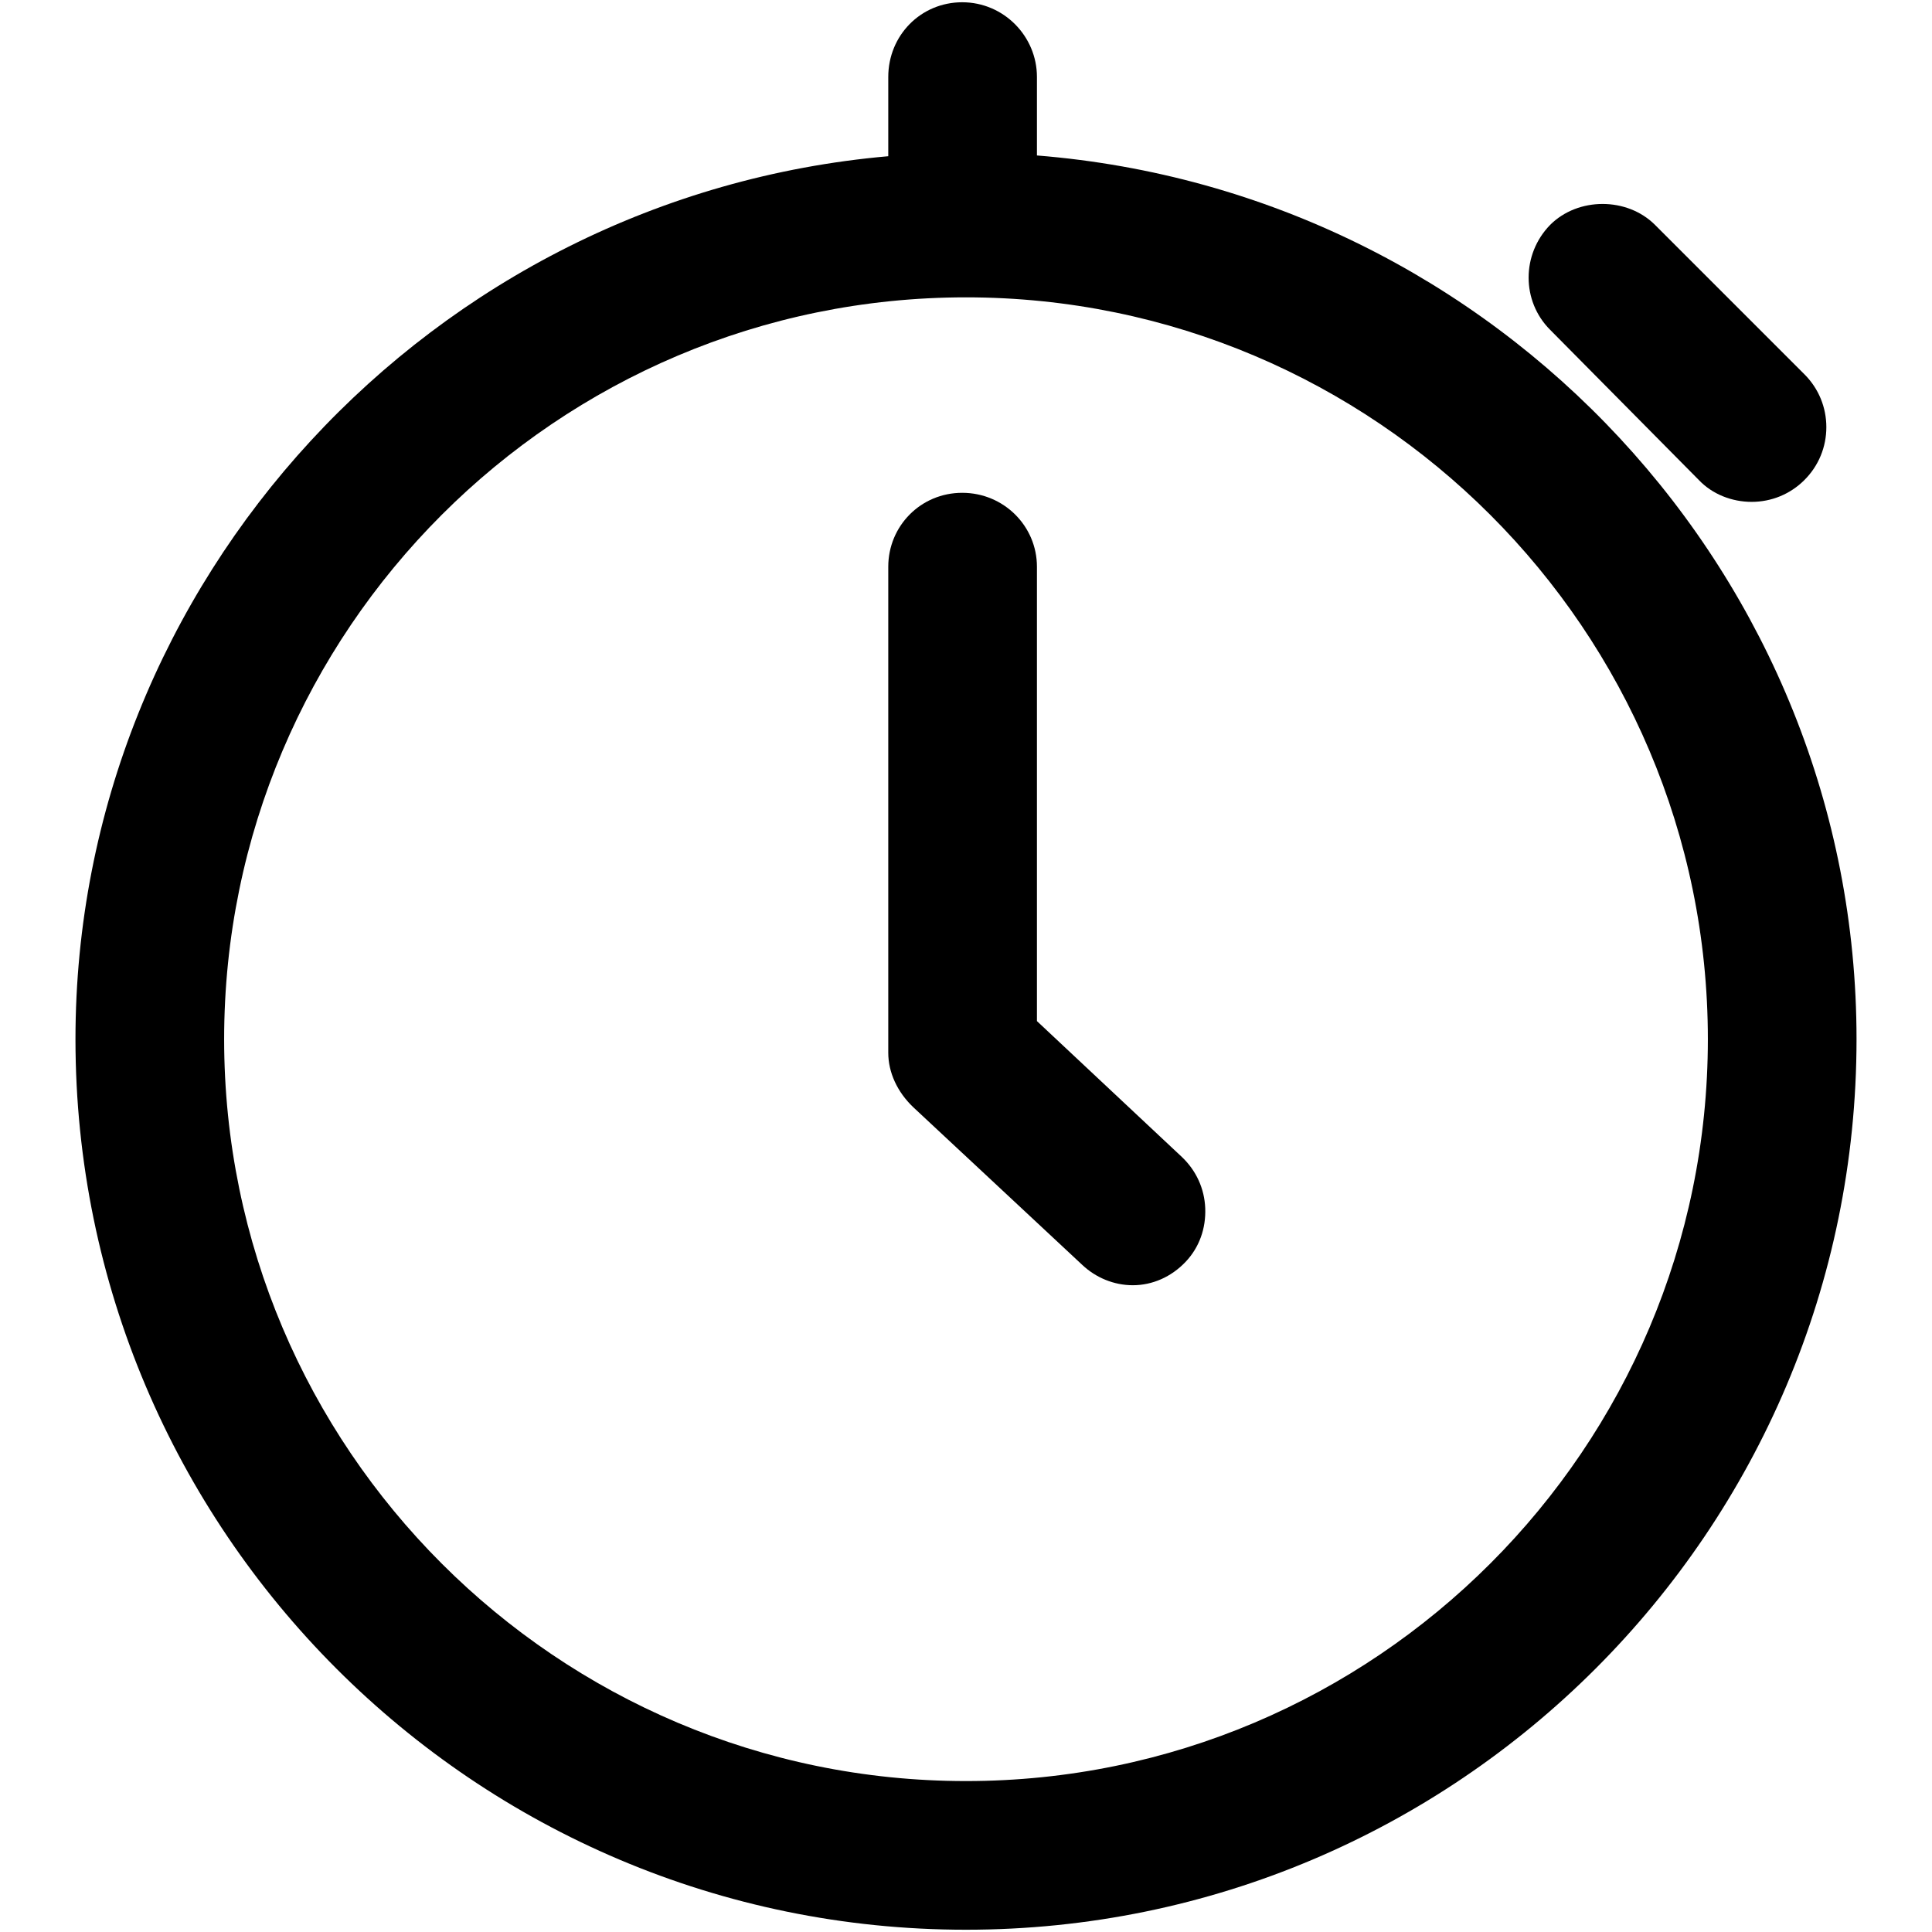 <?xml version="1.0" encoding="utf-8"?>
<!-- Svg Vector Icons : http://www.onlinewebfonts.com/icon -->
<!DOCTYPE svg PUBLIC "-//W3C//DTD SVG 1.1//EN" "http://www.w3.org/Graphics/SVG/1.1/DTD/svg11.dtd">
<svg version="1.1" xmlns="http://www.w3.org/2000/svg" xmlns:xlink="http://www.w3.org/1999/xlink" x="0px" y="0px" viewBox="0 0 256 256" enable-background="new 0 0 256 256" xml:space="preserve">
<g><g><path fill="#000000" d="M225.1,63.6c1.8,1.9,4.4,2.9,7,2.9c2.6,0,5.1-1,7-2.9c1.9-1.9,2.9-4.4,2.9-7c0-2.6-1-5.1-2.9-7l-19.8-19.8c-3.7-3.7-10.2-3.7-13.9,0c-3.8,3.9-3.8,10.1,0,13.9L225.1,63.6z"/><path fill="#000000" d="M137.4,135.3V75.1c0-5.4-4.4-9.8-9.9-9.8s-9.8,4.4-9.8,9.8v64.4c0,2.6,1.2,5.2,3.3,7.2l22.4,20.9c1.8,1.7,4.2,2.7,6.7,2.7c2.6,0,5.1-1.1,7-3.1c1.8-1.9,2.7-4.4,2.6-7.1c-0.1-2.6-1.2-5-3.1-6.8L137.4,135.3z"/><path fill="#000000" d="M137.4,20.6V10.2c0-5.4-4.4-9.9-9.9-9.9s-9.8,4.4-9.8,9.9v10.5C57.2,26,10,77,10,137.7c0,65.1,52.9,118,118,118c65.1,0,118-52.9,118-118C246,76.5,198.5,25.5,137.4,20.6z M128,236c-54.2,0-98.3-44.1-98.3-98.3c0-54.2,44.1-98.3,98.3-98.3s98.3,44.1,98.3,98.3C226.3,191.9,182.2,236,128,236z"/></g></g>
</svg>